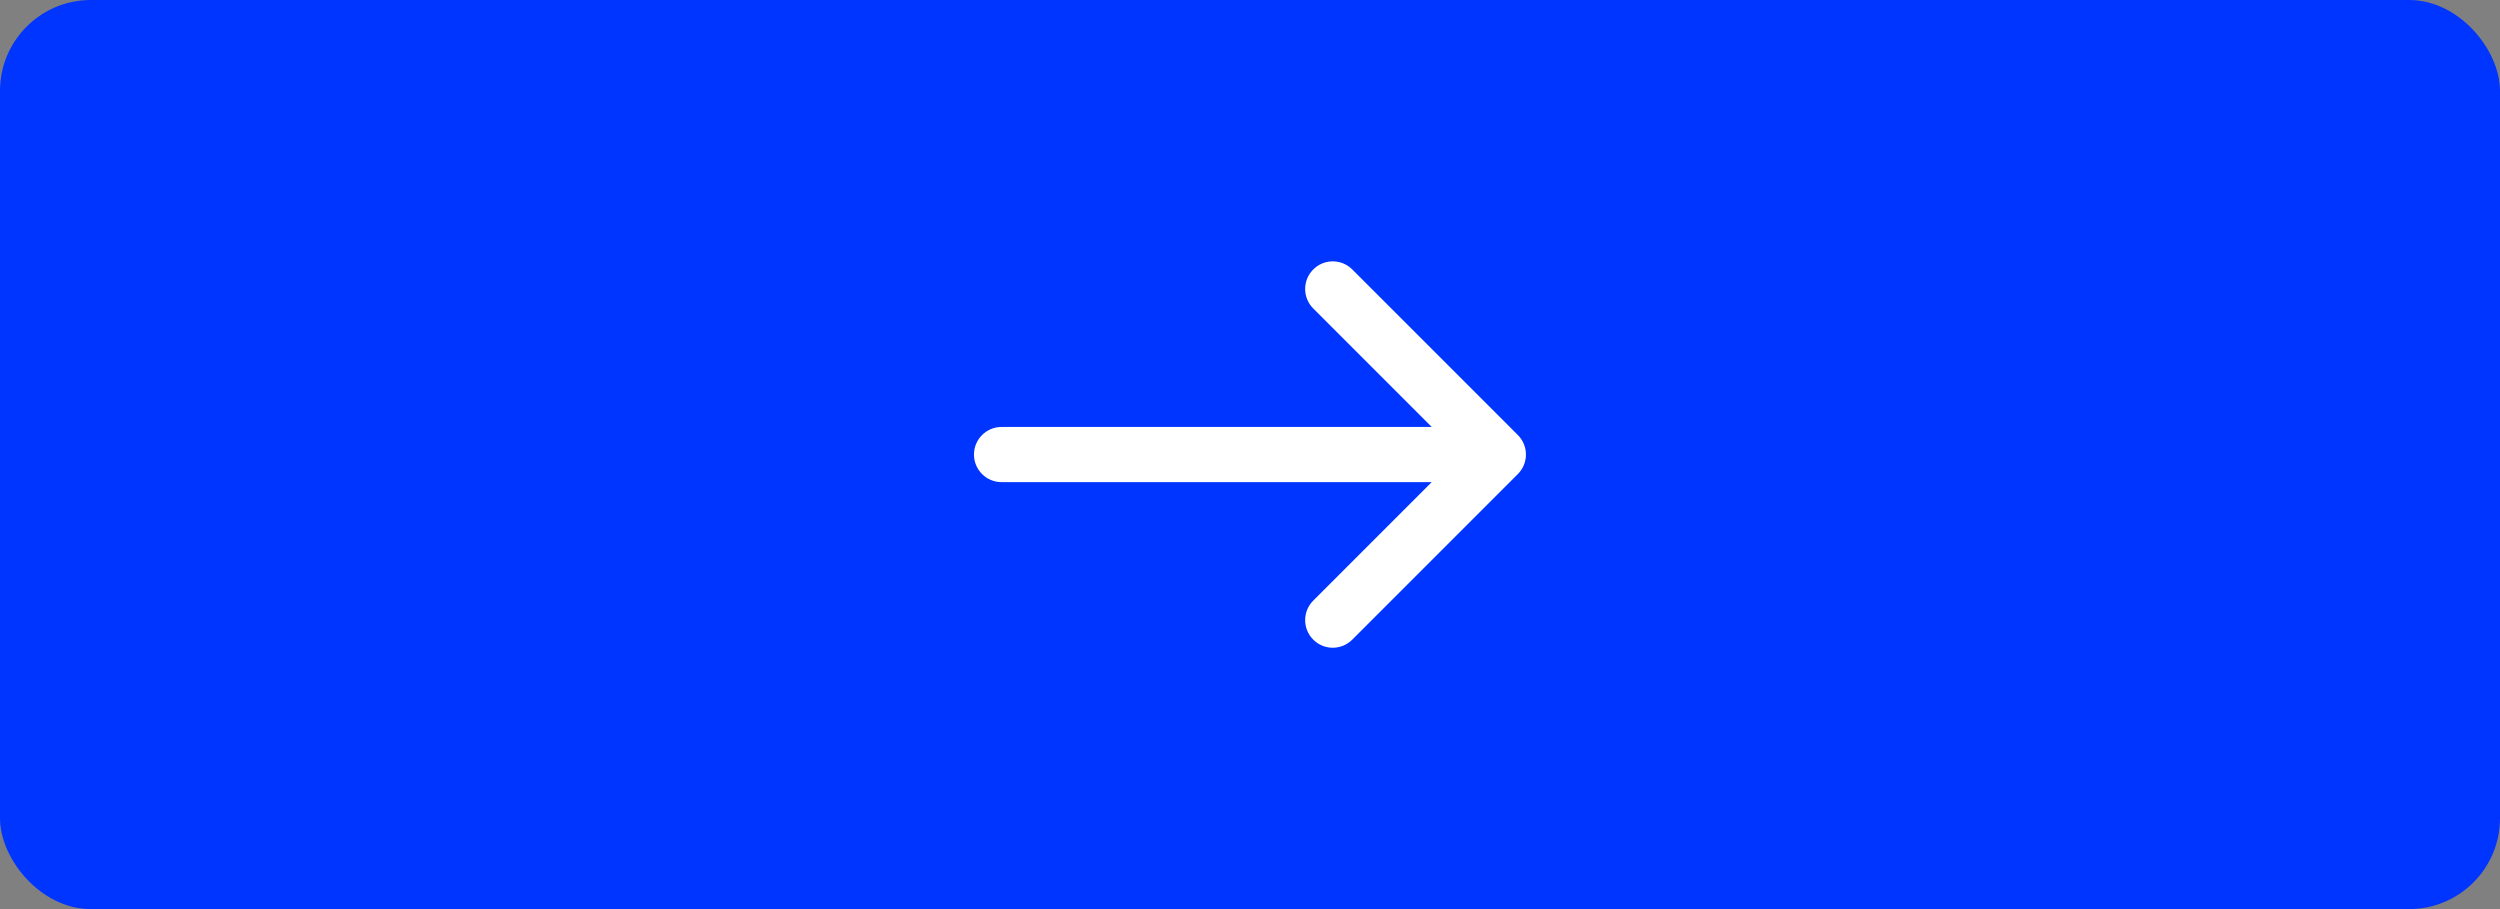 <svg width="110" height="40" viewBox="0 0 110 40" fill="none" xmlns="http://www.w3.org/2000/svg">
<rect x="0" y="0" width="110" height="40" fill="#808080" stroke="none"/>
<rect width="110" height="40" rx="4" fill="#0034FF"/>
<path d="M62.995 21.214L57.783 26.427C57.308 26.901 57.308 27.67 57.783 28.144C58.257 28.619 59.026 28.619 59.5 28.144L66.785 20.859C67.26 20.384 67.26 19.616 66.785 19.141L59.5 11.856C59.026 11.381 58.257 11.381 57.783 11.856C57.308 12.33 57.308 13.099 57.783 13.573L62.995 18.786L44.07 18.786C43.399 18.786 42.855 19.329 42.855 20C42.855 20.671 43.399 21.214 44.07 21.214L62.995 21.214Z" fill="white"/>
</svg>
